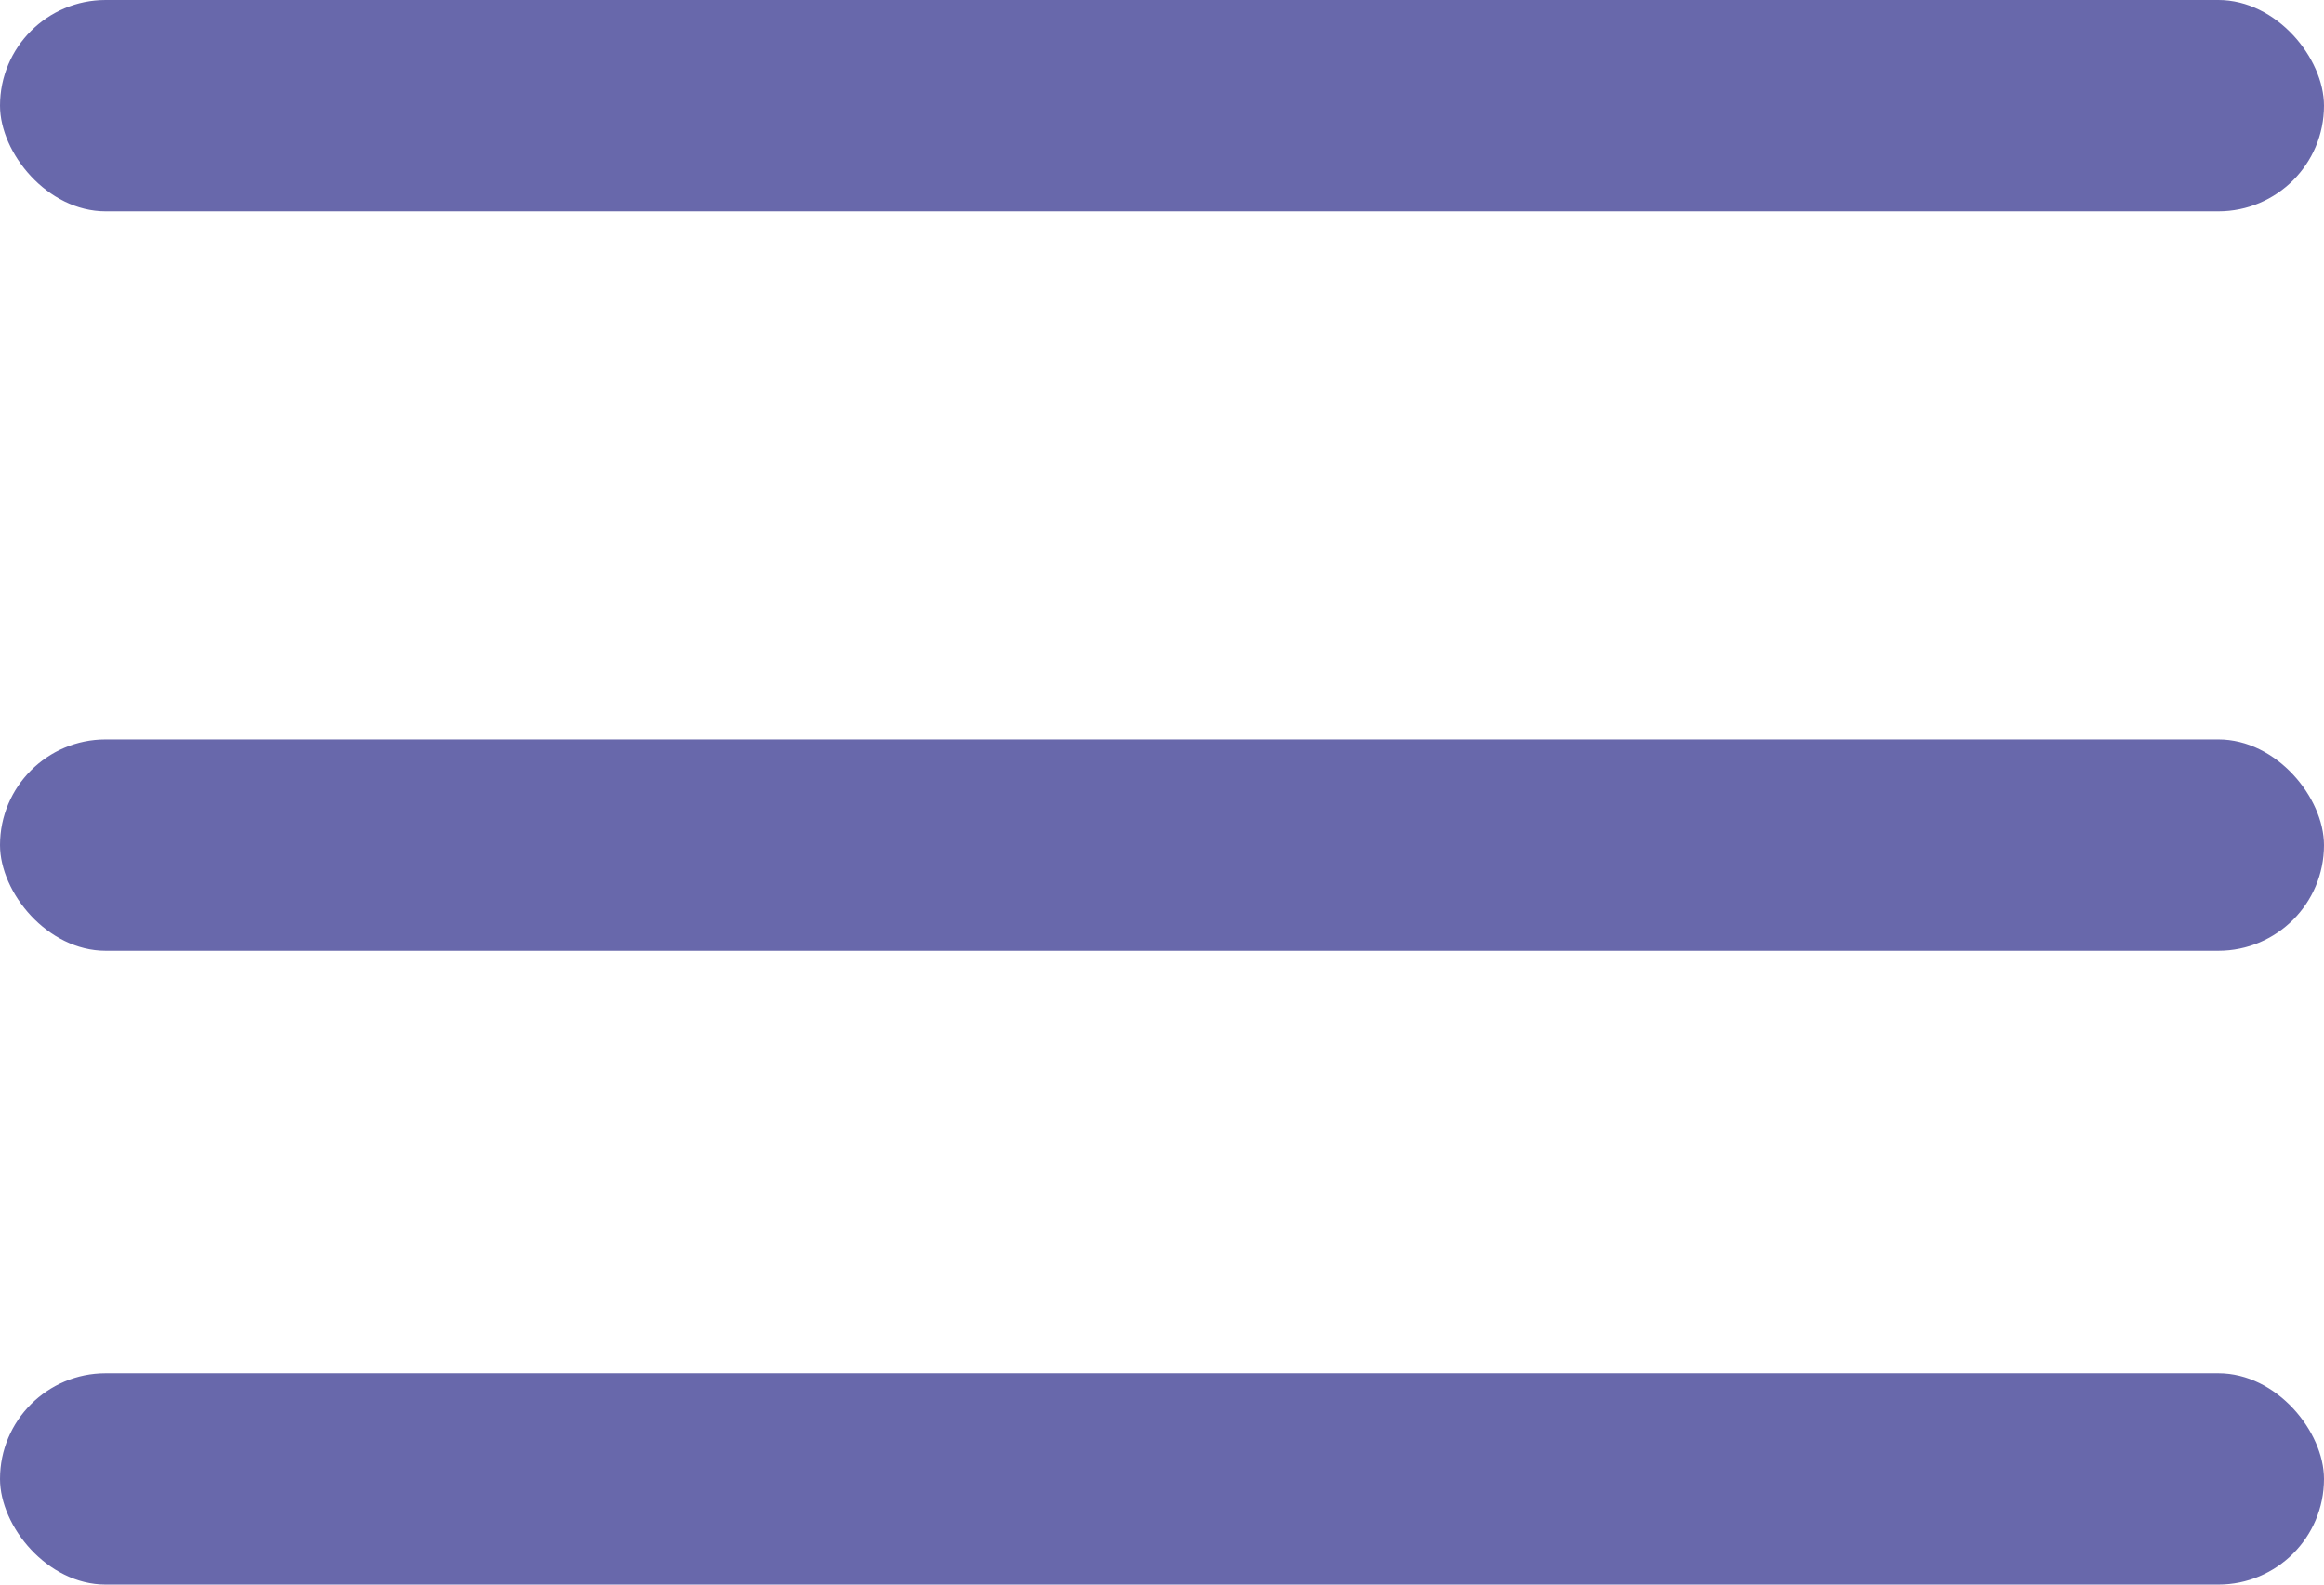 <svg xmlns="http://www.w3.org/2000/svg" width="22" height="15" viewBox="0 0 22 15">
  <g id="menu" transform="translate(-316 -39)">
    <rect id="Rectángulo_615" data-name="Rectángulo 615" width="22" height="2" rx="1" transform="translate(316 39)" fill="#6868ab"/>
    <rect id="Rectángulo_616" data-name="Rectángulo 616" width="22" height="2" rx="1" transform="translate(316 46)" fill="#6868ab"/>
    <rect id="Rectángulo_617" data-name="Rectángulo 617" width="22" height="2" rx="1" transform="translate(316 52)" fill="#6868ab"/>
  </g>
</svg>

